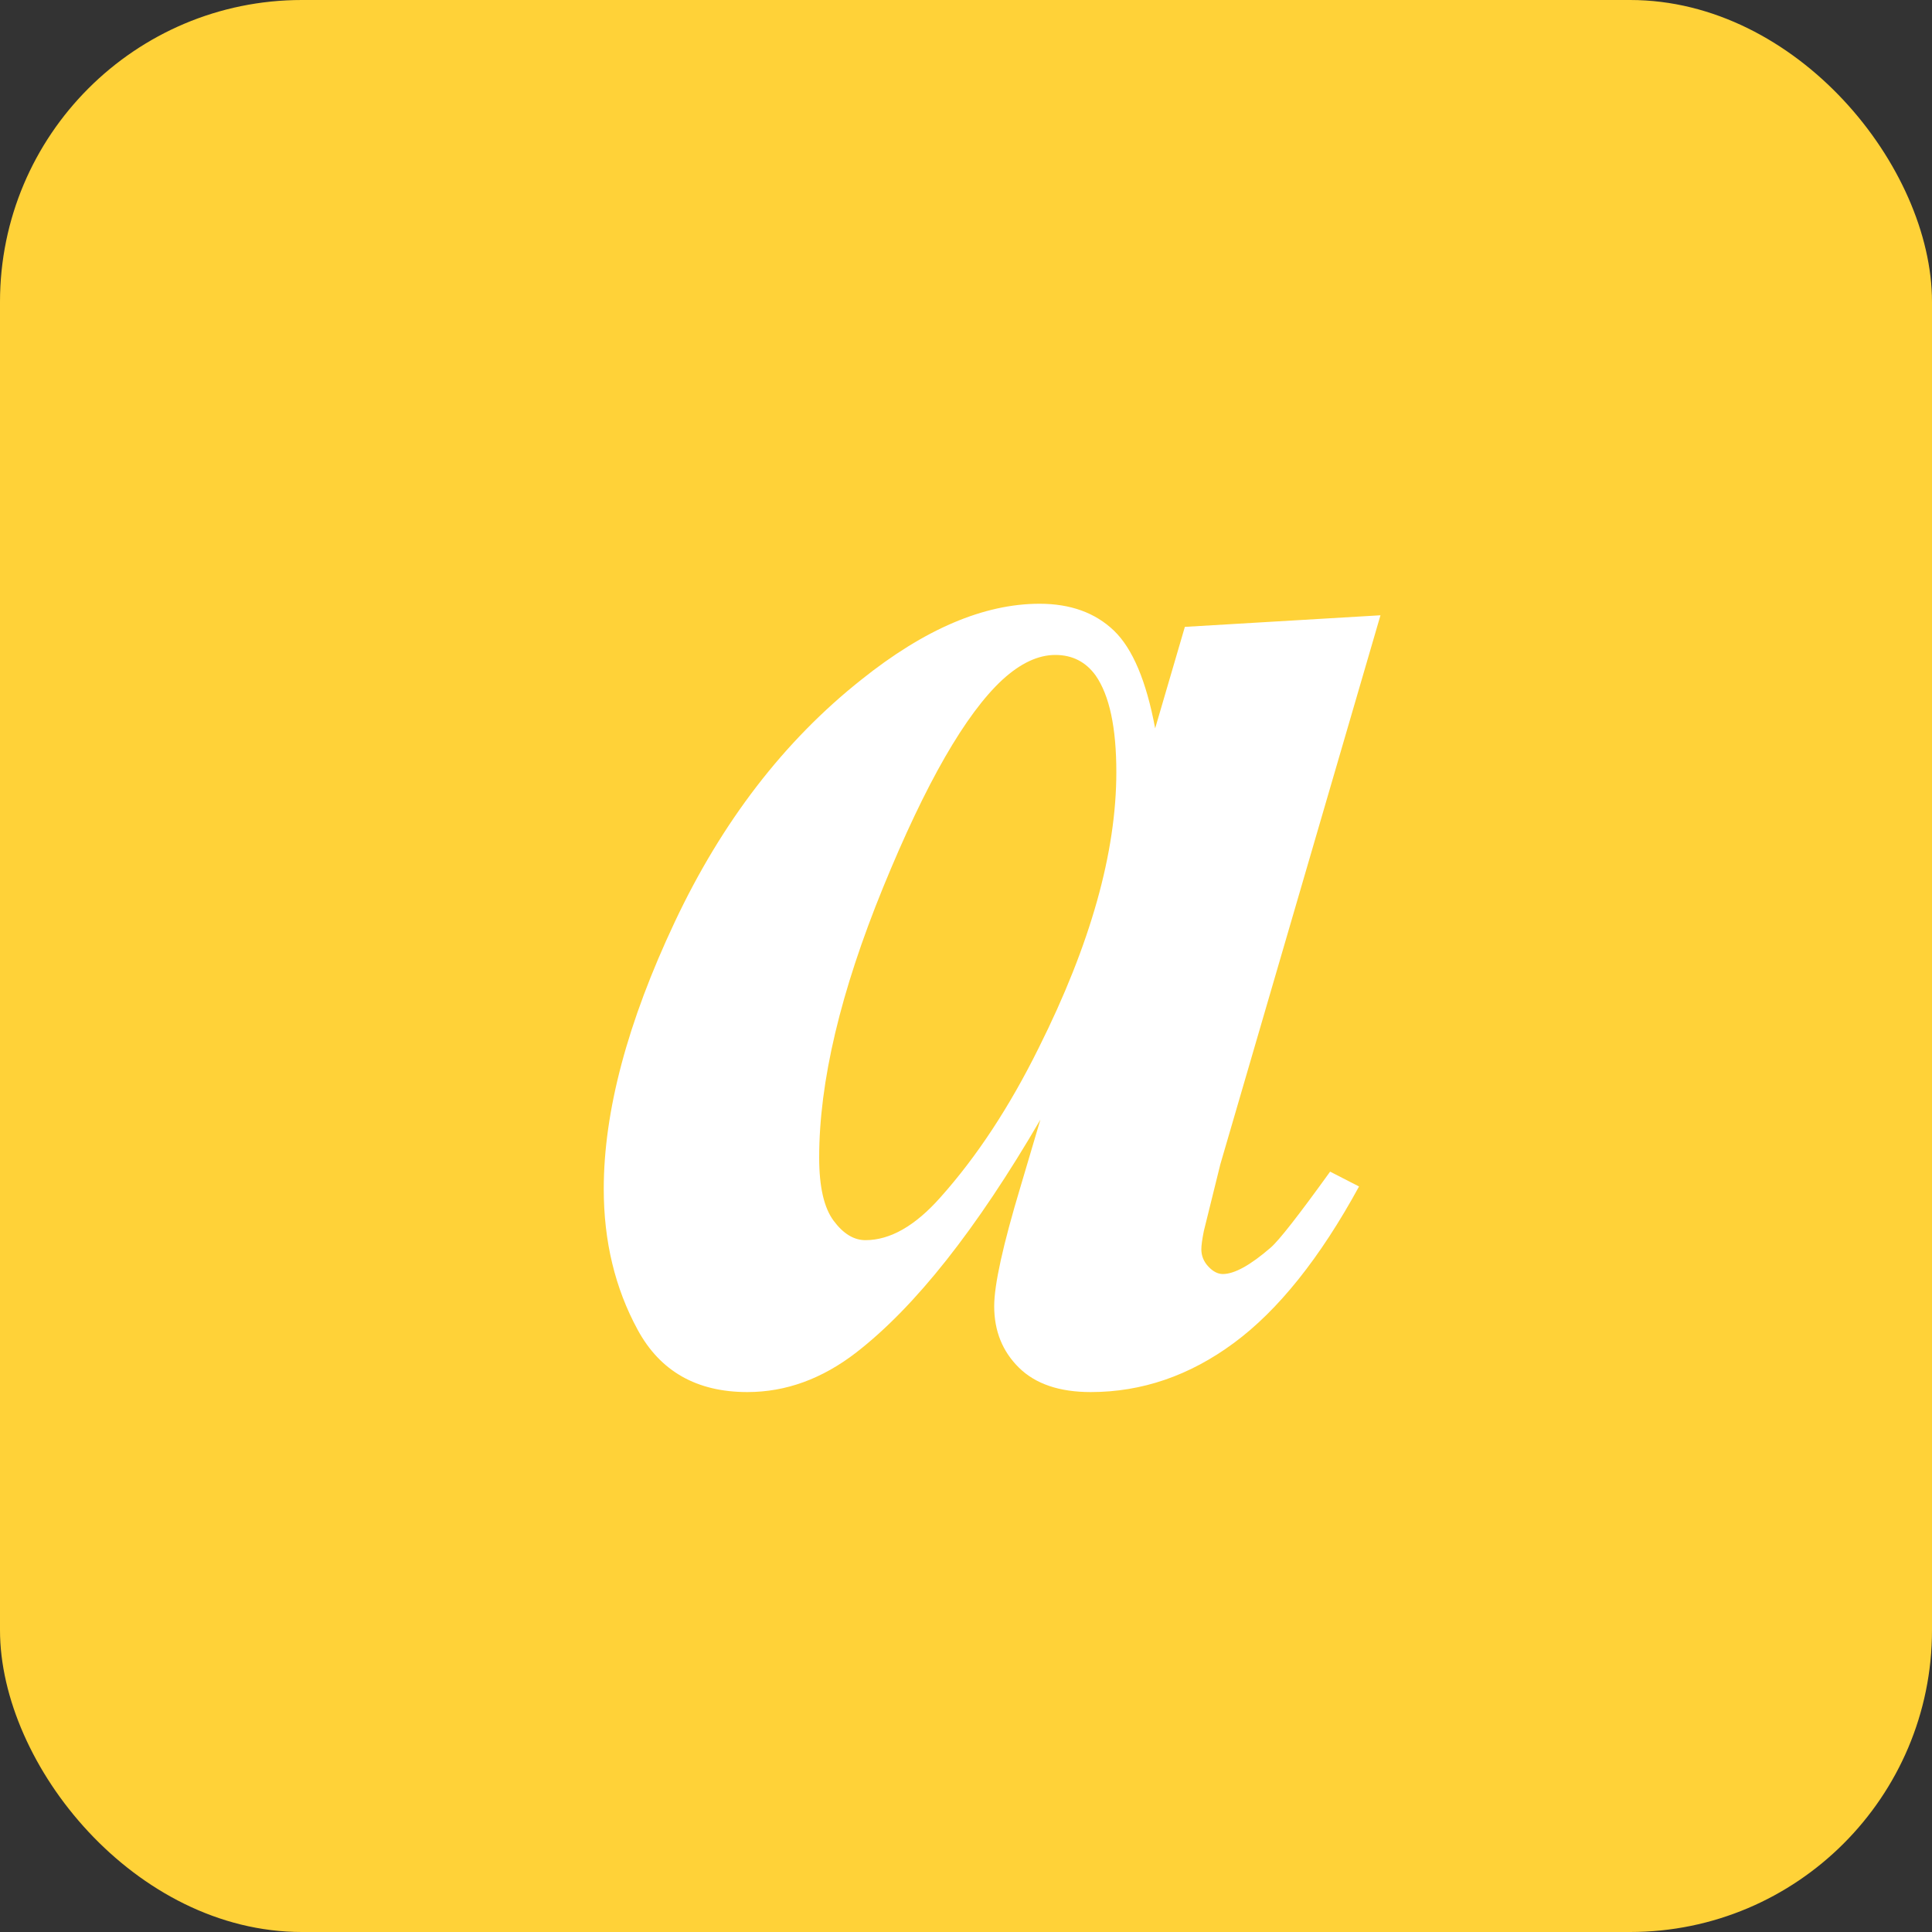 <?xml version="1.0" encoding="UTF-8" standalone="no"?>
<svg width="32px" height="32px" viewBox="0 0 32 32" version="1.1" xmlns="http://www.w3.org/2000/svg" xmlns:xlink="http://www.w3.org/1999/xlink">
    <rect x="0" y="0" width="32" height="32" fill="#333333" stroke="none"/>
    <!-- Generator: Sketch 46 (44423) - http://www.bohemiancoding.com/sketch -->
    <title>Google Fonts</title>
    <desc>Created with Sketch.</desc>
    <defs></defs>
    <g id="Page-1" stroke="none" stroke-width="1" fill="none" fill-rule="evenodd">
        <g id="Google-Fonts">
            <rect id="Rectangle" fill="#FFD238" x="0" y="0" width="32" height="32" rx="5"></rect>
            <path d="M22.865,10.191 L20.213,19.283 L19.939,20.391 C19.912,20.527 19.898,20.628 19.898,20.691 C19.898,20.801 19.937,20.896 20.015,20.979 C20.092,21.061 20.172,21.102 20.254,21.102 C20.445,21.102 20.71,20.956 21.047,20.664 C21.184,20.546 21.512,20.126 22.031,19.406 L22.51,19.652 C21.863,20.837 21.172,21.701 20.438,22.243 C19.705,22.785 18.914,23.057 18.066,23.057 C17.547,23.057 17.15,22.922 16.877,22.653 C16.604,22.384 16.467,22.045 16.467,21.635 C16.467,21.279 16.613,20.618 16.904,19.652 L17.232,18.545 C16.175,20.359 15.159,21.644 14.184,22.4 C13.618,22.838 13.017,23.057 12.379,23.057 C11.54,23.057 10.934,22.713 10.561,22.024 C10.187,21.336 10,20.559 10,19.693 C10,18.408 10.392,16.934 11.176,15.271 C11.96,13.607 12.99,12.27 14.266,11.258 C15.314,10.419 16.298,10 17.219,10 C17.729,10 18.139,10.148 18.449,10.444 C18.759,10.741 18.987,11.281 19.133,12.064 L19.625,10.383 L22.865,10.191 Z M18.49,12.789 C18.49,12.051 18.376,11.518 18.148,11.189 C17.984,10.962 17.761,10.848 17.479,10.848 C17.196,10.848 16.904,10.984 16.604,11.258 C15.993,11.823 15.334,12.969 14.628,14.696 C13.922,16.424 13.568,17.916 13.568,19.174 C13.568,19.657 13.648,20.006 13.808,20.22 C13.967,20.434 14.143,20.541 14.334,20.541 C14.744,20.541 15.159,20.304 15.578,19.83 C16.18,19.156 16.722,18.331 17.205,17.355 C18.062,15.642 18.49,14.12 18.49,12.789 Z" id="a" fill="#FFFFFF"></path>
        </g>
    </g>
</svg>